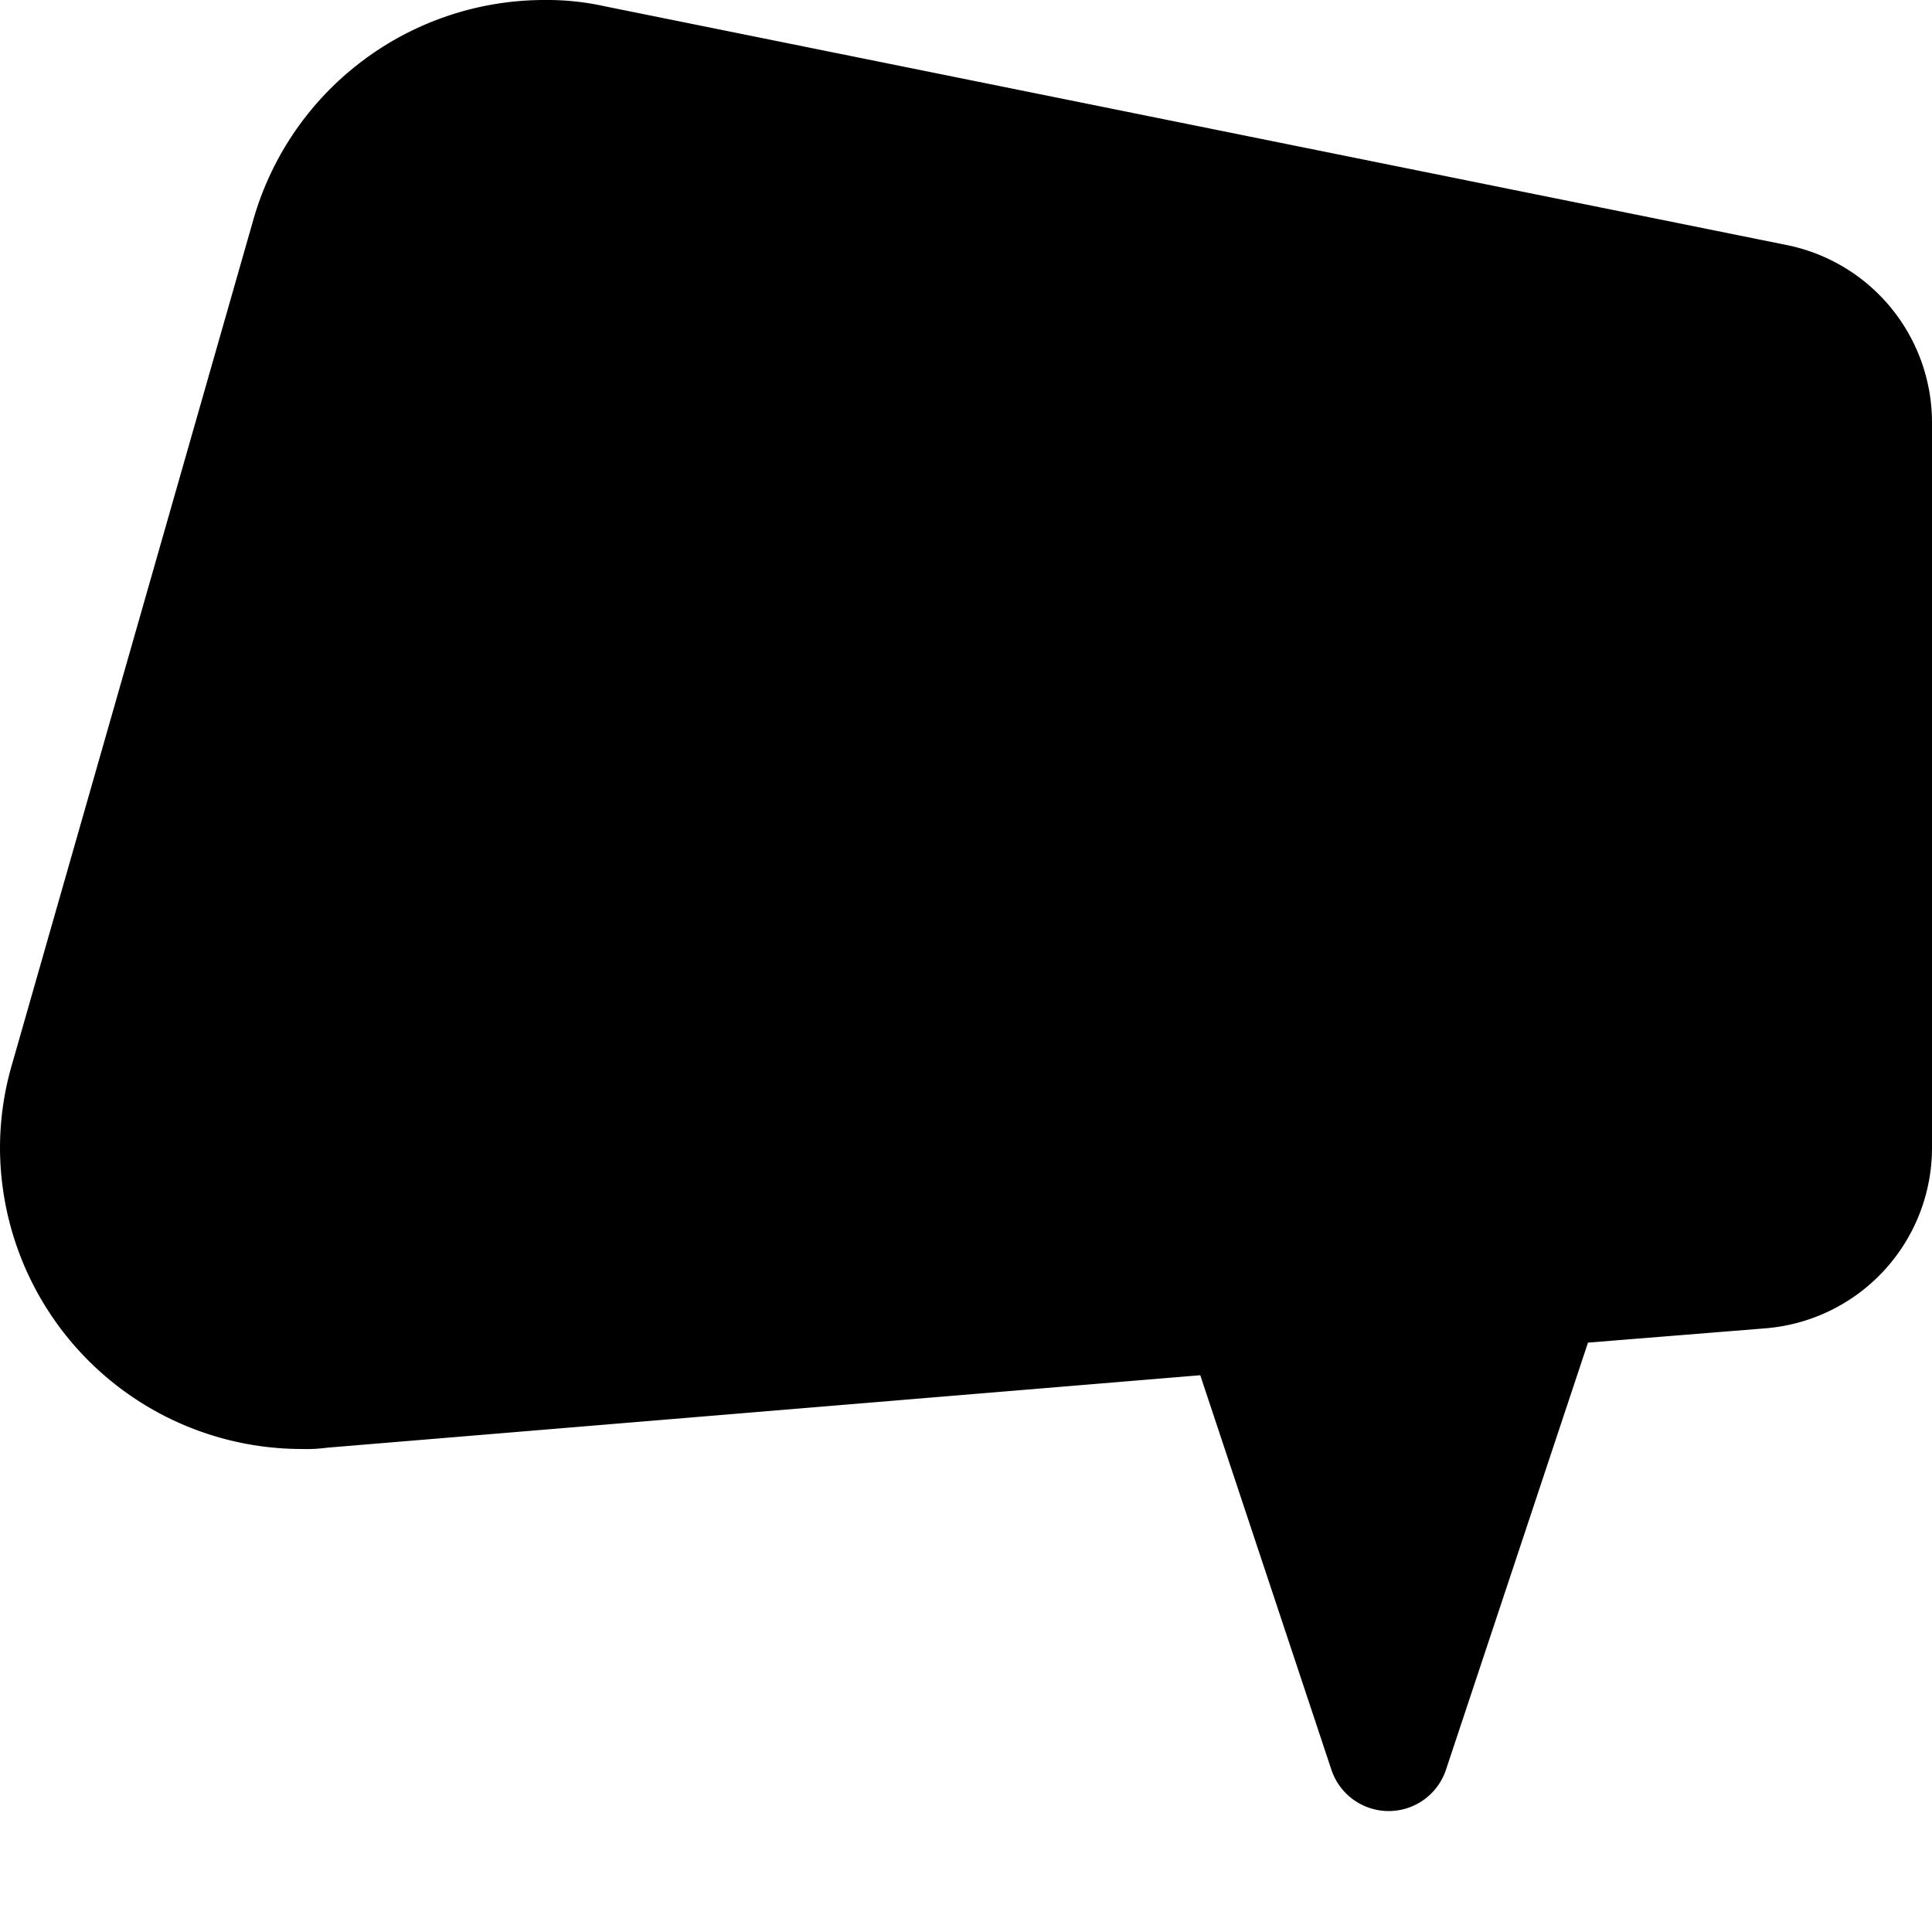 <svg xmlns="http://www.w3.org/2000/svg" viewBox="0 0 16 16">
  <title>chat-bubble</title>
  <path d="M14.8,2.03,5.013.053A2.219,2.219,0,0,0,4.5,0,2.508,2.508,0,0,0,2.1,1.813l-2,7A2.471,2.471,0,0,0,0,9.5,2.5,2.5,0,0,0,2.5,12a1.289,1.289,0,0,0,.211-.011l7.229-.6,1.086,3.267a.5.5,0,0,0,.949,0l1.176-3.537L14.628,11A1.5,1.5,0,0,0,16,9.5v-6A1.5,1.5,0,0,0,14.8,2.03Z"/>
</svg>
